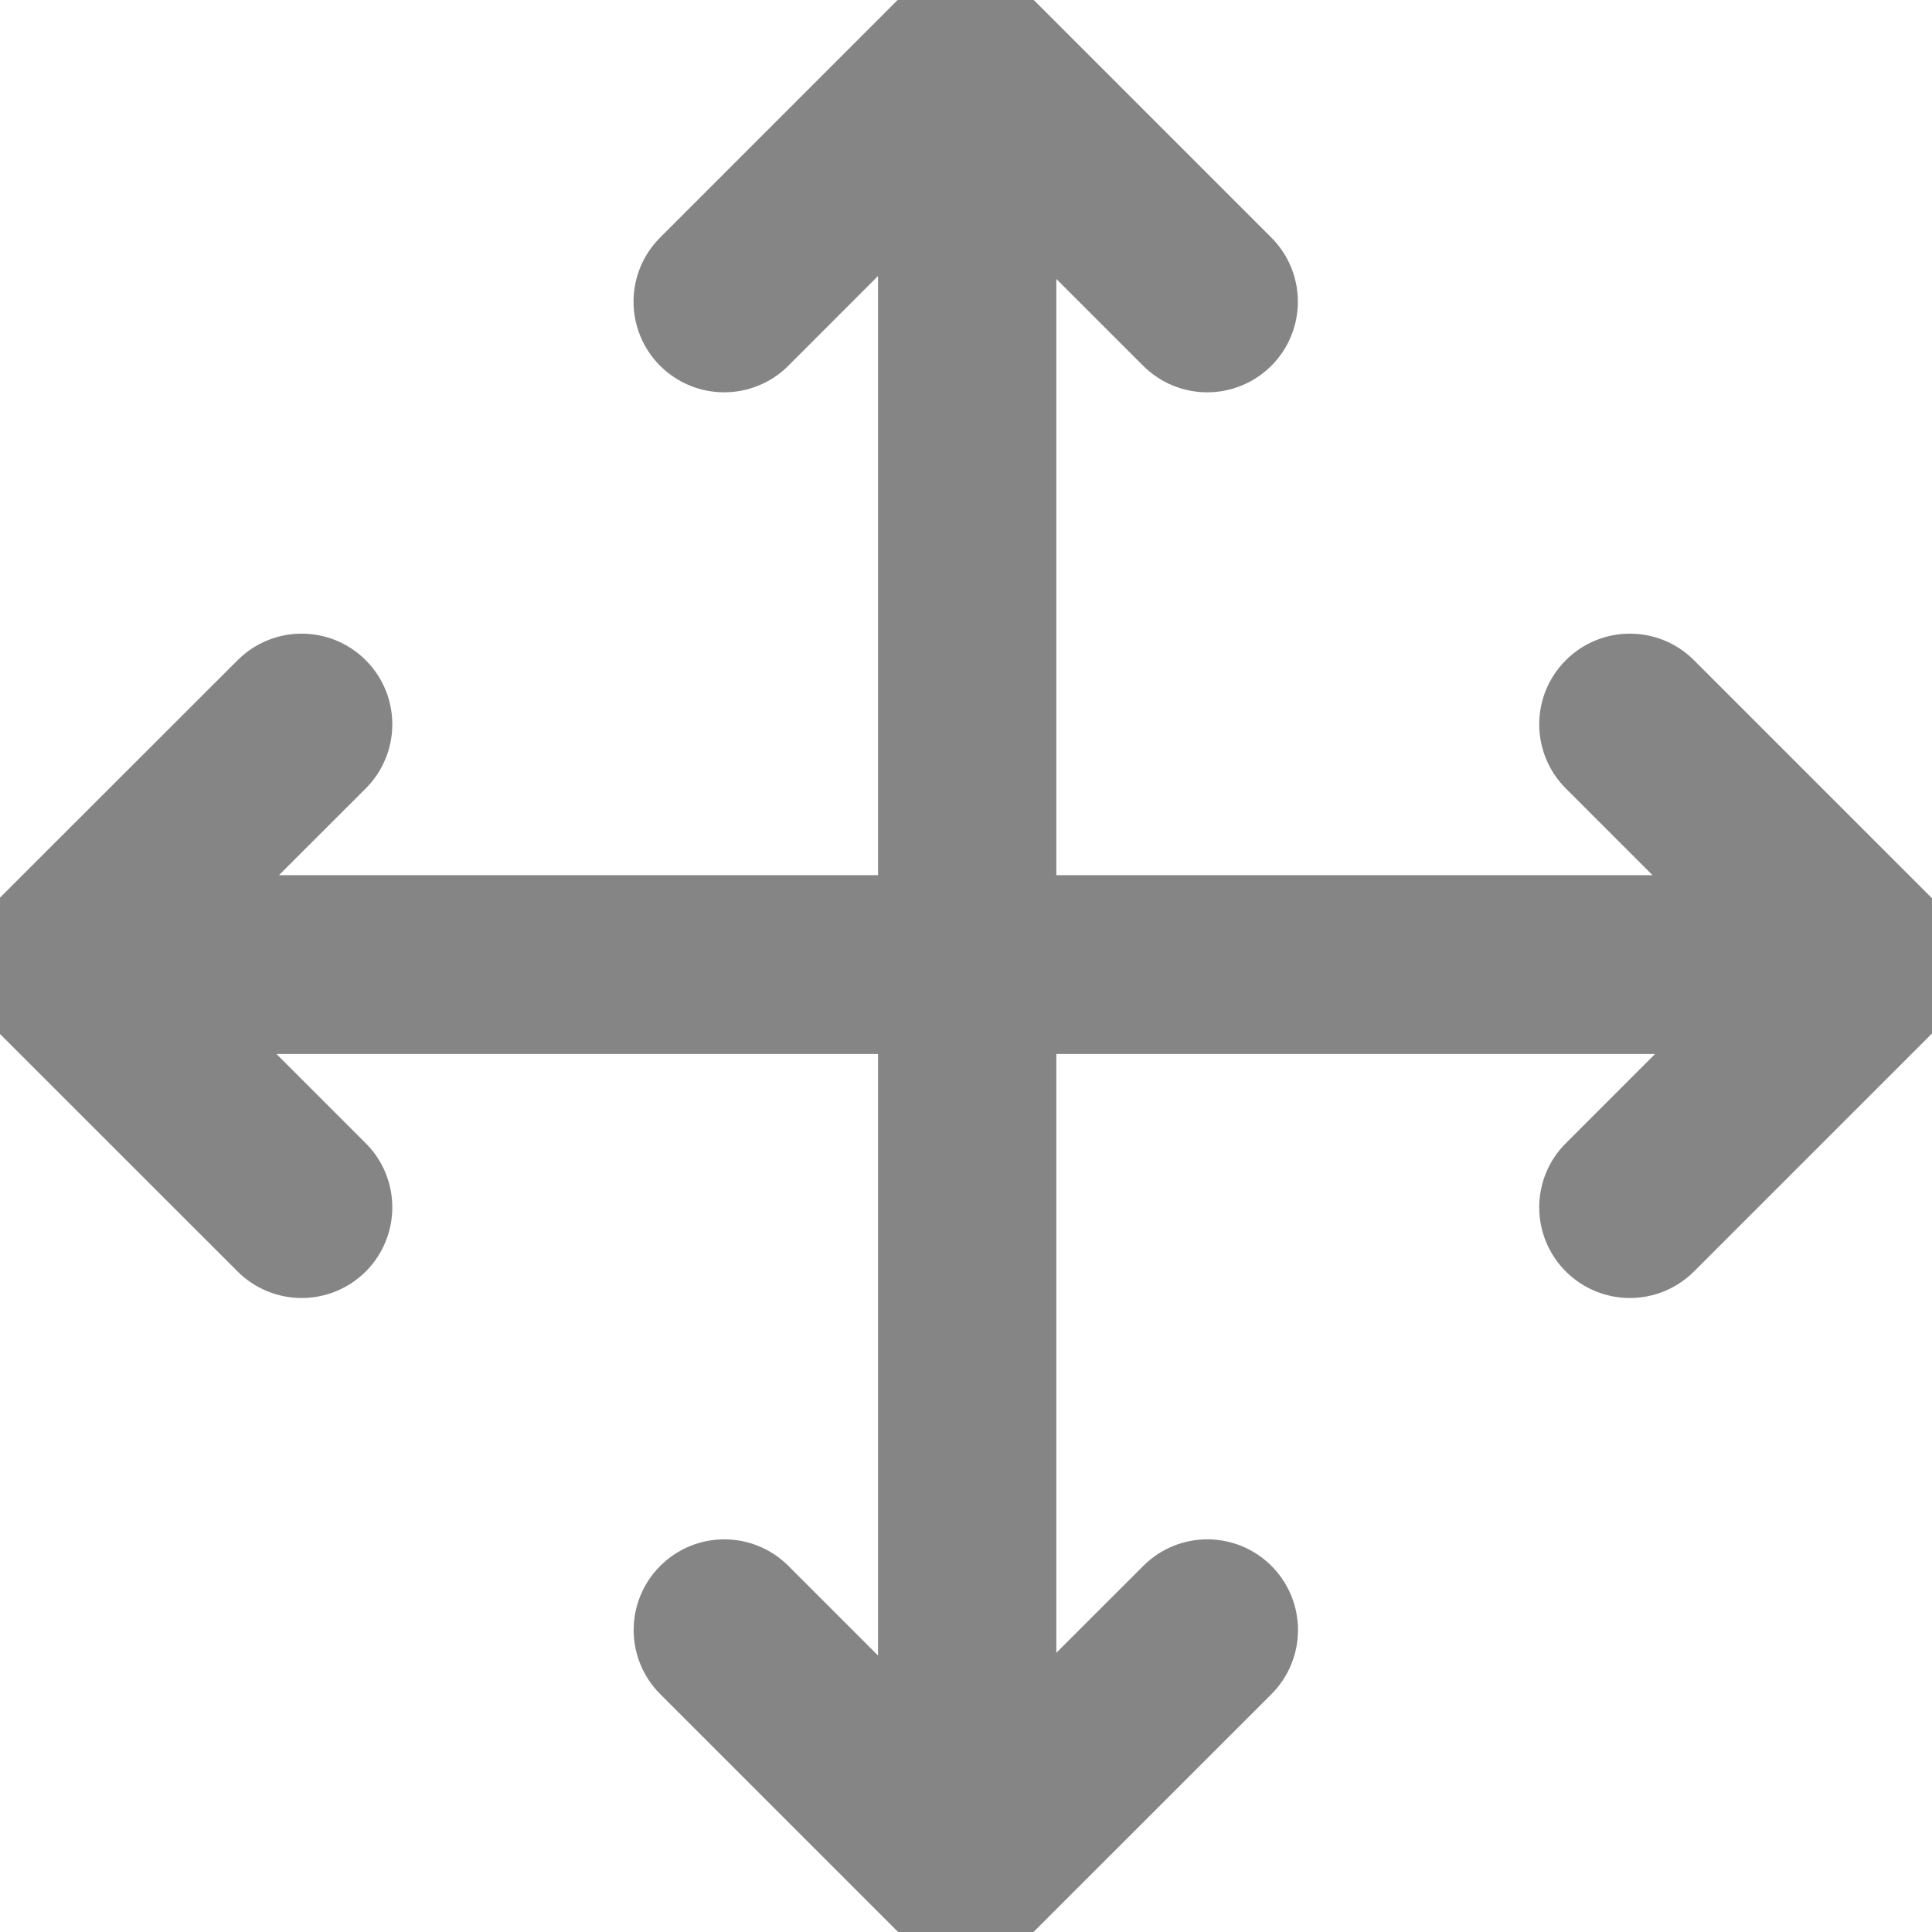 <svg fill="#858585" xmlns="http://www.w3.org/2000/svg" preserveAspectRatio="xMidYMid" viewBox="0 0 31.906 31.906" stroke="#858585"><g id="SVGRepo_bgCarrier" stroke-width="0"></g><g id="SVGRepo_tracerCarrier" stroke-linecap="round" stroke-linejoin="round"></g><g id="SVGRepo_iconCarrier"> <path d="M31.567,16.699 L27.622,20.644 C27.427,20.838 27.172,20.936 26.917,20.936 C26.662,20.936 26.407,20.838 26.212,20.644 C25.822,20.254 25.822,19.623 26.212,19.234 L28.539,16.906 L16.945,16.906 L16.945,28.502 L19.234,26.214 C19.623,25.824 20.254,25.824 20.644,26.214 C21.033,26.603 21.033,27.234 20.644,27.624 L16.655,31.612 C16.624,31.644 16.583,31.657 16.548,31.683 C16.479,31.736 16.413,31.793 16.332,31.827 C16.210,31.877 16.080,31.904 15.950,31.904 C15.950,31.904 15.950,31.904 15.949,31.904 C15.949,31.904 15.949,31.904 15.948,31.904 C15.936,31.904 15.927,31.898 15.915,31.897 C15.672,31.889 15.431,31.798 15.245,31.612 L11.257,27.624 C10.867,27.234 10.867,26.603 11.257,26.214 C11.646,25.824 12.277,25.824 12.667,26.214 L15.000,28.547 L15.000,16.906 L3.358,16.906 L5.687,19.234 C6.076,19.623 6.076,20.254 5.687,20.644 C5.493,20.838 5.237,20.936 4.982,20.936 C4.727,20.936 4.471,20.838 4.277,20.644 L0.286,16.655 C0.099,16.468 -0.006,16.215 -0.006,15.950 C-0.006,15.817 0.021,15.687 0.072,15.566 C0.122,15.445 0.196,15.335 0.287,15.244 L4.277,11.257 C4.666,10.867 5.298,10.867 5.687,11.257 C6.076,11.646 6.076,12.277 5.687,12.667 L3.399,14.953 L15.000,14.953 L15.000,3.351 L12.665,5.687 C12.275,6.076 11.644,6.076 11.255,5.687 C10.865,5.297 10.865,4.666 11.255,4.277 L15.225,0.306 C15.394,0.115 15.642,-0.003 15.947,-0.004 C16.077,-0.004 16.207,0.022 16.329,0.073 C16.452,0.123 16.562,0.197 16.654,0.289 L20.642,4.277 C21.031,4.666 21.031,5.297 20.642,5.687 C20.447,5.881 20.192,5.979 19.937,5.979 C19.682,5.979 19.427,5.881 19.232,5.687 L16.945,3.400 L16.945,14.953 L28.498,14.953 L26.212,12.667 C25.822,12.277 25.822,11.646 26.212,11.257 C26.601,10.867 27.232,10.867 27.622,11.257 L31.609,15.244 C31.701,15.336 31.775,15.447 31.826,15.569 C31.876,15.691 31.902,15.821 31.902,15.951 C31.902,16.270 31.773,16.528 31.567,16.699 Z"></path> </g></svg>